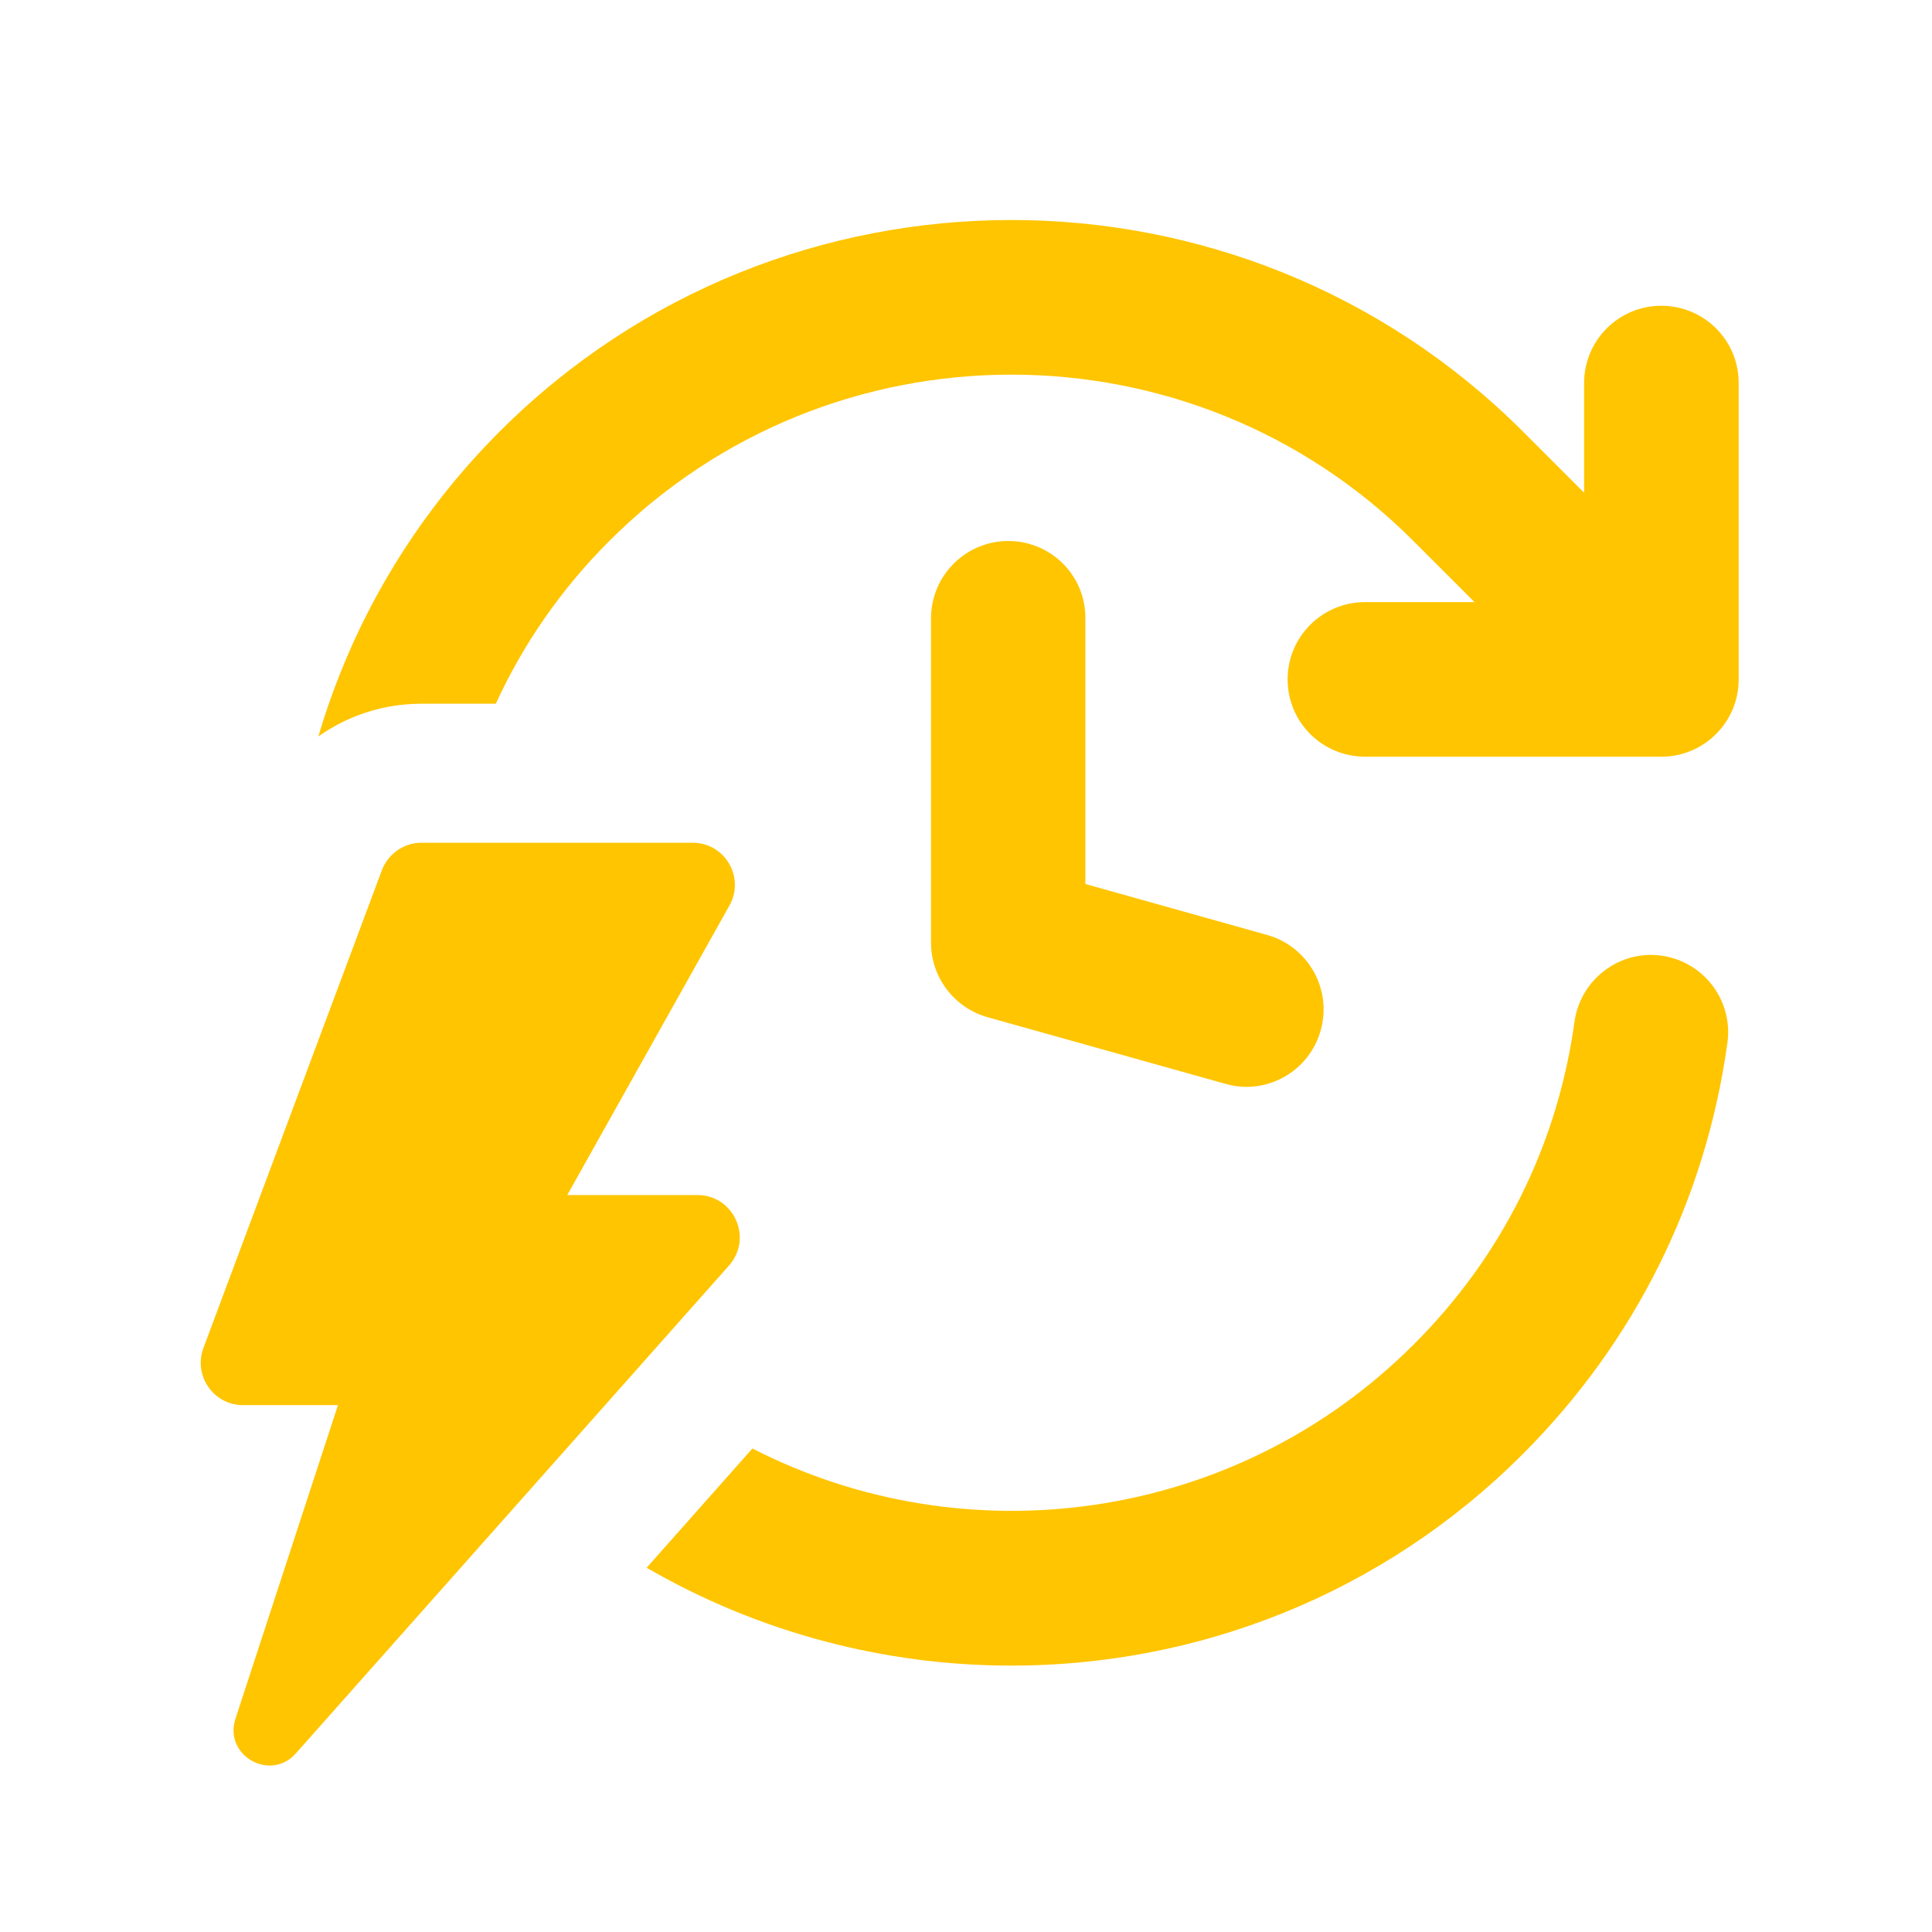 <svg xmlns="http://www.w3.org/2000/svg" xmlns:xlink="http://www.w3.org/1999/xlink" width="80" zoomAndPan="magnify" viewBox="0 0 60 60" height="80" preserveAspectRatio="xMidYMid meet" version="1.2"><g id="ac131e2a8b"><rect x="0" width="60" y="0" height="60" style="fill:#ffffff;fill-opacity:1;stroke:none;"/><rect x="0" width="60" y="0" height="60" style="fill:#ffffff;fill-opacity:1;stroke:none;"/><path style=" stroke:none;fill-rule:nonzero;fill:#ffc500;fill-opacity:1;" d="M 51.605 29.68 C 50.297 29.492 49.082 30.418 48.898 31.727 C 48.371 35.555 46.645 39.027 43.895 41.762 C 38.352 47.301 30 48.387 23.367 44.984 L 20.082 48.688 C 23.574 50.711 27.488 51.727 31.414 51.727 C 37.164 51.727 42.91 49.543 47.289 45.16 C 50.77 41.68 52.969 37.266 53.645 32.395 C 53.832 31.086 52.922 29.867 51.605 29.68 Z M 51.605 29.68 "/><path style=" stroke:none;fill-rule:nonzero;fill:#ffc500;fill-opacity:1;" d="M 51.59 9.496 C 50.27 9.496 49.195 10.57 49.195 11.898 L 49.195 15.301 L 47.289 13.395 C 38.527 4.645 24.285 4.645 15.523 13.395 C 12.789 16.129 10.91 19.398 9.887 22.871 C 10.809 22.219 11.918 21.855 13.082 21.855 L 15.398 21.855 C 16.238 20.02 17.418 18.301 18.926 16.797 C 25.805 9.914 37.012 9.914 43.891 16.797 L 45.793 18.699 L 42.395 18.699 C 41.059 18.699 39.988 19.777 39.988 21.098 C 39.988 22.43 41.066 23.5 42.395 23.5 L 51.59 23.5 C 52.922 23.5 53.996 22.426 53.996 21.098 L 53.996 11.898 C 54 10.566 52.922 9.496 51.59 9.496 Z M 51.59 9.496 "/><path style=" stroke:none;fill-rule:nonzero;fill:#ffc500;fill-opacity:1;" d="M 31.312 16.801 C 29.988 16.801 28.914 17.879 28.914 19.199 L 28.914 29.277 C 28.914 30.352 29.633 31.297 30.668 31.59 L 38.059 33.66 C 38.277 33.723 38.492 33.754 38.707 33.754 C 39.758 33.754 40.723 33.055 41.016 31.996 C 41.375 30.715 40.625 29.391 39.348 29.035 L 33.707 27.453 L 33.707 19.199 C 33.715 17.871 32.637 16.801 31.312 16.801 Z M 31.312 16.801 "/><path style=" stroke:none;fill-rule:nonzero;fill:#ffc500;fill-opacity:1;" d="M 21.656 37.113 L 17.617 37.113 L 22.652 28.125 C 23.145 27.25 22.512 26.172 21.512 26.172 L 13.09 26.172 C 12.543 26.172 12.055 26.512 11.859 27.027 L 6.316 41.867 C 6 42.727 6.633 43.637 7.547 43.637 L 10.496 43.637 L 7.312 53.379 C 6.941 54.516 8.395 55.348 9.188 54.453 L 22.645 39.297 C 23.391 38.445 22.789 37.113 21.656 37.113 Z M 21.656 37.113 "/></g></svg>